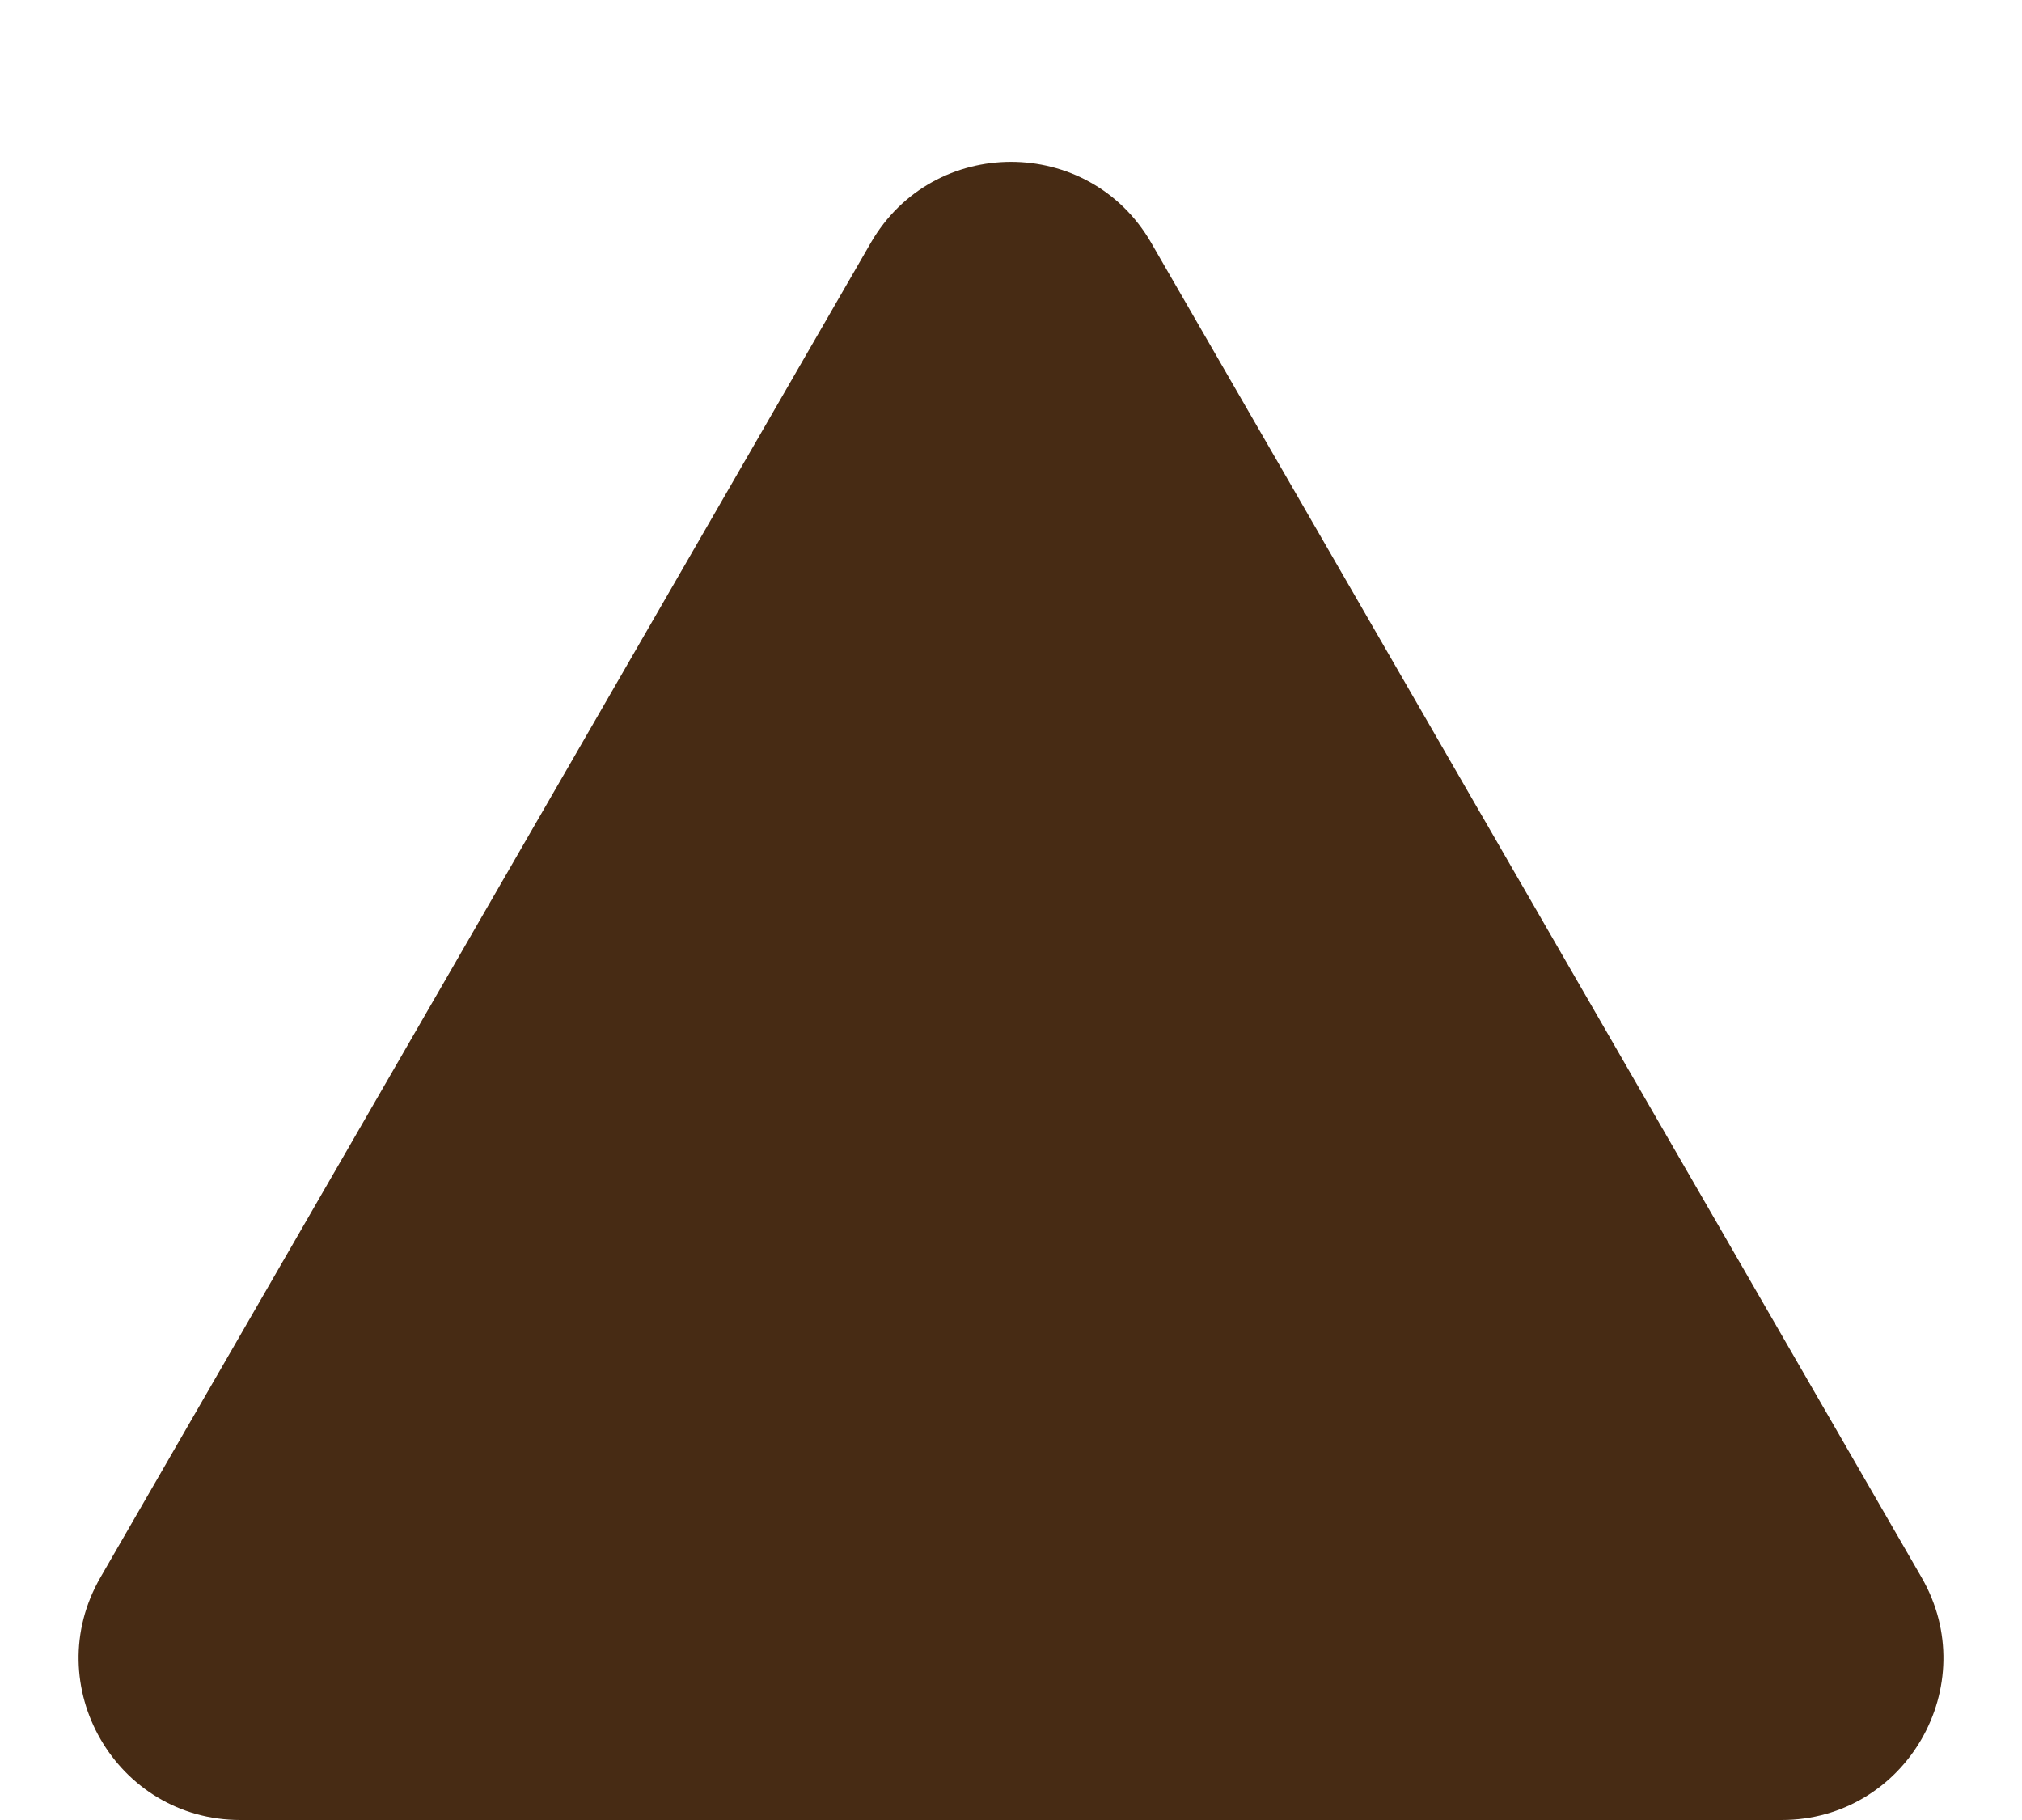 <svg width="10" height="9" viewBox="0 0 10 9" fill="none" xmlns="http://www.w3.org/2000/svg">
<path d="M4.307 1.2C4.615 0.667 5.385 0.667 5.693 1.2L9.503 7.8C9.811 8.333 9.426 9 8.811 9L1.189 9C0.574 9 0.189 8.333 0.497 7.8L4.307 1.2Z" fill="#472B14"/>
</svg>
